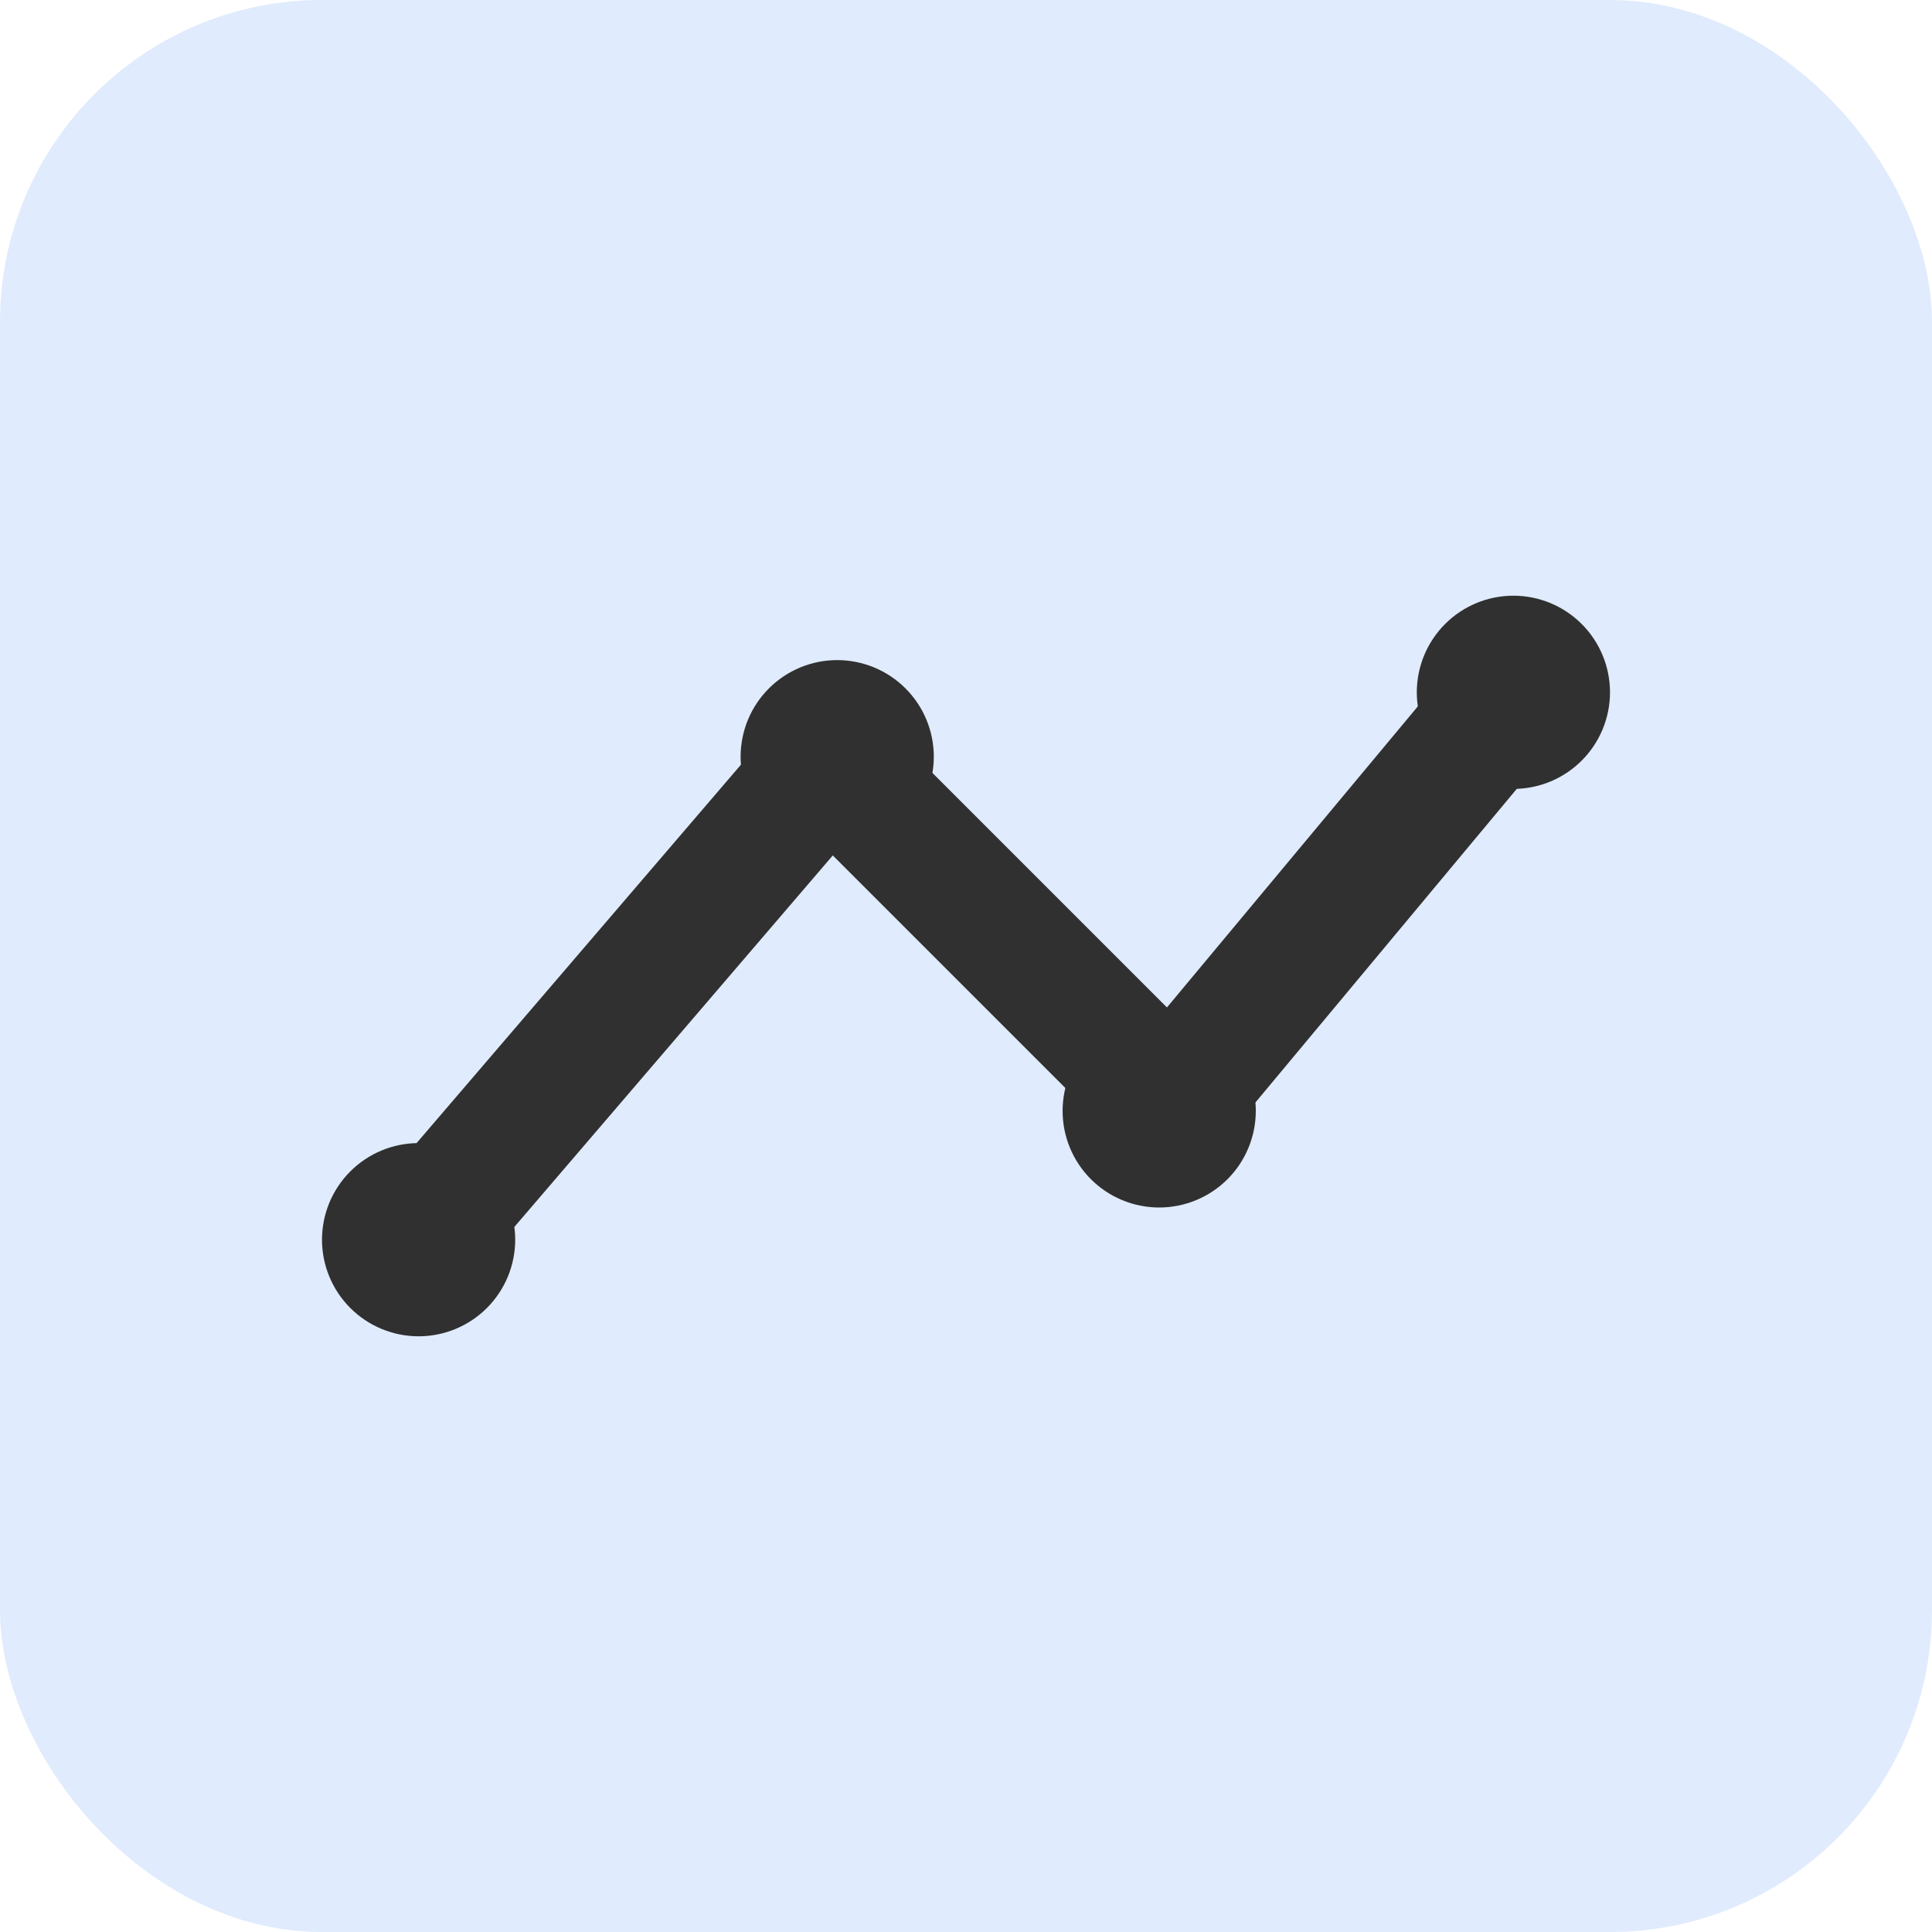<?xml version="1.0" encoding="UTF-8"?>
<svg xmlns="http://www.w3.org/2000/svg" width="60" height="60" viewBox="0 0 60 60" fill="none">
  <g clip-path="url(#clip0_1206_8298)">
    <rect width="60" height="60" rx="10" fill="#E0EBFD"></rect>
    <path d="M13 38.5L25.75 23.625L36.375 34.25L47 21.5" stroke="#303030" stroke-width="4" stroke-linecap="round" stroke-linejoin="round"></path>
    <path d="M34 34.5C34 35.03 34.211 35.539 34.586 35.914C34.961 36.289 35.47 36.5 36 36.5C36.53 36.5 37.039 36.289 37.414 35.914C37.789 35.539 38 35.03 38 34.5C38 33.97 37.789 33.461 37.414 33.086C37.039 32.711 36.53 32.5 36 32.5C35.47 32.5 34.961 32.711 34.586 33.086C34.211 33.461 34 33.97 34 34.5Z" stroke="#303030" stroke-width="2" stroke-linecap="round" stroke-linejoin="round"></path>
    <path d="M24 23.5C24 24.03 24.211 24.539 24.586 24.914C24.961 25.289 25.47 25.5 26 25.5C26.53 25.5 27.039 25.289 27.414 24.914C27.789 24.539 28 24.03 28 23.5C28 22.97 27.789 22.461 27.414 22.086C27.039 21.711 26.53 21.5 26 21.5C25.47 21.5 24.961 21.711 24.586 22.086C24.211 22.461 24 22.97 24 23.5Z" stroke="#303030" stroke-width="2" stroke-linecap="round" stroke-linejoin="round"></path>
    <path d="M11 38.5C11 39.03 11.211 39.539 11.586 39.914C11.961 40.289 12.47 40.5 13 40.5C13.53 40.5 14.039 40.289 14.414 39.914C14.789 39.539 15 39.03 15 38.5C15 37.97 14.789 37.461 14.414 37.086C14.039 36.711 13.53 36.5 13 36.5C12.47 36.5 11.961 36.711 11.586 37.086C11.211 37.461 11 37.97 11 38.5Z" stroke="#303030" stroke-width="2" stroke-linecap="round" stroke-linejoin="round"></path>
    <path d="M45 21.5C45 22.03 45.211 22.539 45.586 22.914C45.961 23.289 46.47 23.5 47 23.5C47.53 23.5 48.039 23.289 48.414 22.914C48.789 22.539 49 22.03 49 21.5C49 20.97 48.789 20.461 48.414 20.086C48.039 19.711 47.53 19.5 47 19.5C46.47 19.5 45.961 19.711 45.586 20.086C45.211 20.461 45 20.97 45 21.5Z" stroke="#303030" stroke-width="2" stroke-linecap="round" stroke-linejoin="round"></path>
  </g>
  <defs>
    <clipPath id="clip0_1206_8298">
      <rect width="60" height="60" fill="white"></rect>
    </clipPath>
  </defs>
</svg>
